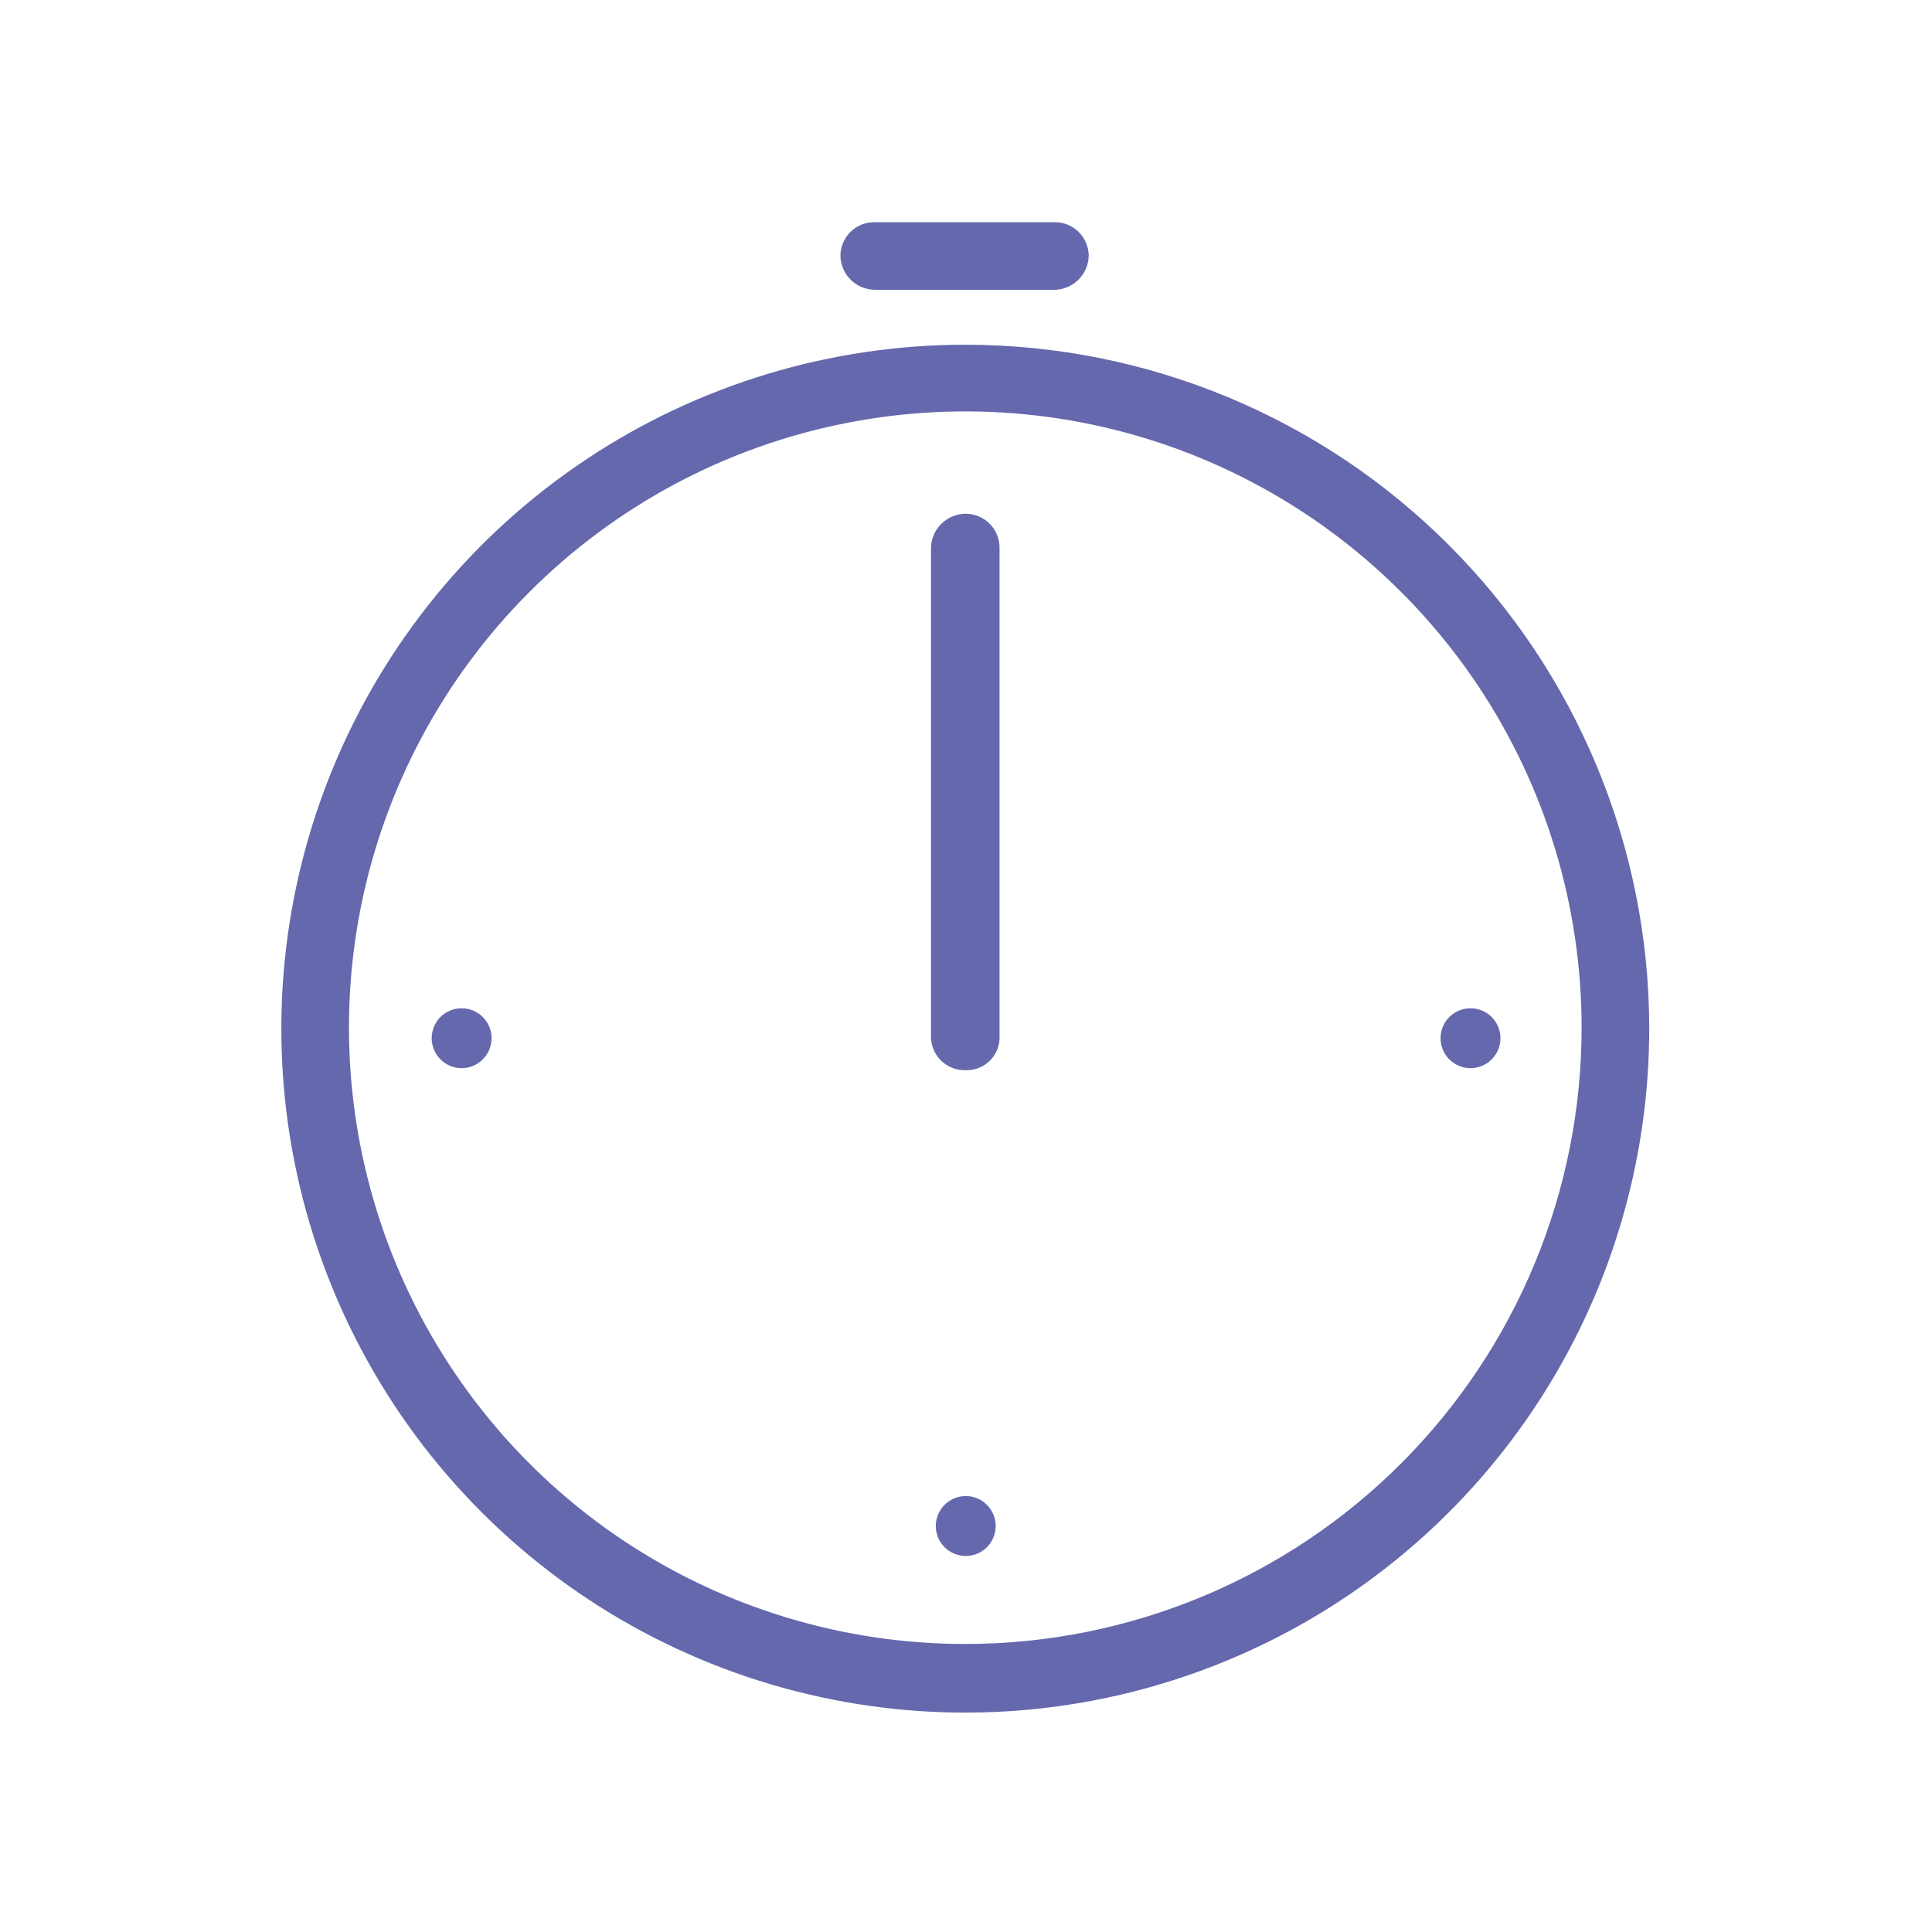 <svg width="25" height="25" viewBox="0 0 25 25" fill="none" xmlns="http://www.w3.org/2000/svg">
<g id="time-productivity-stopwatch-watch-alarm-alert-notification-svgrepo-com 1">
<path id="Vector" d="M12.503 4.461C10.752 4.458 9.039 4.976 7.582 5.947C6.124 6.919 4.988 8.301 4.317 9.918C3.645 11.536 3.469 13.316 3.81 15.034C4.151 16.752 4.994 18.33 6.233 19.569C7.471 20.807 9.049 21.65 10.767 21.991C12.485 22.333 14.265 22.156 15.883 21.485C17.501 20.814 18.883 19.677 19.854 18.22C20.826 16.763 21.343 15.05 21.341 13.298C21.337 10.956 20.405 8.71 18.748 7.053C17.092 5.396 14.846 4.464 12.503 4.461ZM12.503 21.273C10.925 21.276 9.382 20.81 8.069 19.936C6.756 19.061 5.732 17.816 5.126 16.359C4.521 14.902 4.361 13.298 4.667 11.75C4.974 10.203 5.732 8.78 6.847 7.664C7.962 6.547 9.383 5.786 10.93 5.478C12.477 5.169 14.082 5.326 15.54 5.929C16.998 6.533 18.244 7.555 19.121 8.866C19.998 10.178 20.466 11.721 20.466 13.298C20.466 15.411 19.627 17.438 18.134 18.933C16.641 20.428 14.616 21.27 12.503 21.273Z" fill="#6568AC"/>
<path id="Vector_2" d="M19.028 13.047C18.925 13.047 18.827 13.088 18.754 13.16C18.681 13.233 18.641 13.332 18.641 13.434C18.641 13.537 18.681 13.636 18.754 13.708C18.827 13.781 18.925 13.822 19.028 13.822C19.131 13.822 19.23 13.781 19.302 13.708C19.375 13.636 19.416 13.537 19.416 13.434C19.416 13.332 19.375 13.233 19.302 13.16C19.23 13.088 19.131 13.047 19.028 13.047Z" fill="#6568AC"/>
<path id="Vector_3" d="M5.973 13.047C5.871 13.047 5.772 13.088 5.699 13.16C5.627 13.233 5.586 13.332 5.586 13.434C5.586 13.537 5.627 13.636 5.699 13.708C5.772 13.781 5.871 13.822 5.973 13.822C6.076 13.822 6.175 13.781 6.247 13.708C6.32 13.636 6.361 13.537 6.361 13.434C6.361 13.332 6.32 13.233 6.247 13.16C6.175 13.088 6.076 13.047 5.973 13.047Z" fill="#6568AC"/>
<path id="Vector_4" d="M12.497 20.134C12.711 20.134 12.884 19.961 12.884 19.747C12.884 19.533 12.711 19.359 12.497 19.359C12.283 19.359 12.109 19.533 12.109 19.747C12.109 19.961 12.283 20.134 12.497 20.134Z" fill="#6568AC"/>
<path id="Vector_5" d="M11.325 3.75H13.65C13.767 3.747 13.878 3.698 13.96 3.614C14.042 3.53 14.088 3.417 14.088 3.3C14.084 3.186 14.037 3.078 13.955 2.999C13.873 2.919 13.764 2.875 13.65 2.875H11.312C11.197 2.875 11.085 2.921 11.003 3.003C10.921 3.085 10.875 3.196 10.875 3.312C10.878 3.43 10.927 3.541 11.011 3.623C11.095 3.704 11.208 3.75 11.325 3.75Z" fill="#6568AC"/>
<path id="Vector_6" d="M12.497 6.648C12.38 6.648 12.267 6.694 12.183 6.776C12.099 6.857 12.05 6.969 12.047 7.086V13.436C12.053 13.55 12.104 13.657 12.188 13.734C12.272 13.811 12.383 13.852 12.497 13.848C12.555 13.85 12.613 13.84 12.666 13.819C12.72 13.797 12.769 13.765 12.81 13.724C12.851 13.683 12.883 13.634 12.905 13.58C12.926 13.527 12.936 13.469 12.934 13.411V7.086C12.934 6.97 12.888 6.859 12.806 6.777C12.724 6.695 12.613 6.648 12.497 6.648Z" fill="#6568AC"/>
</g>
</svg>
